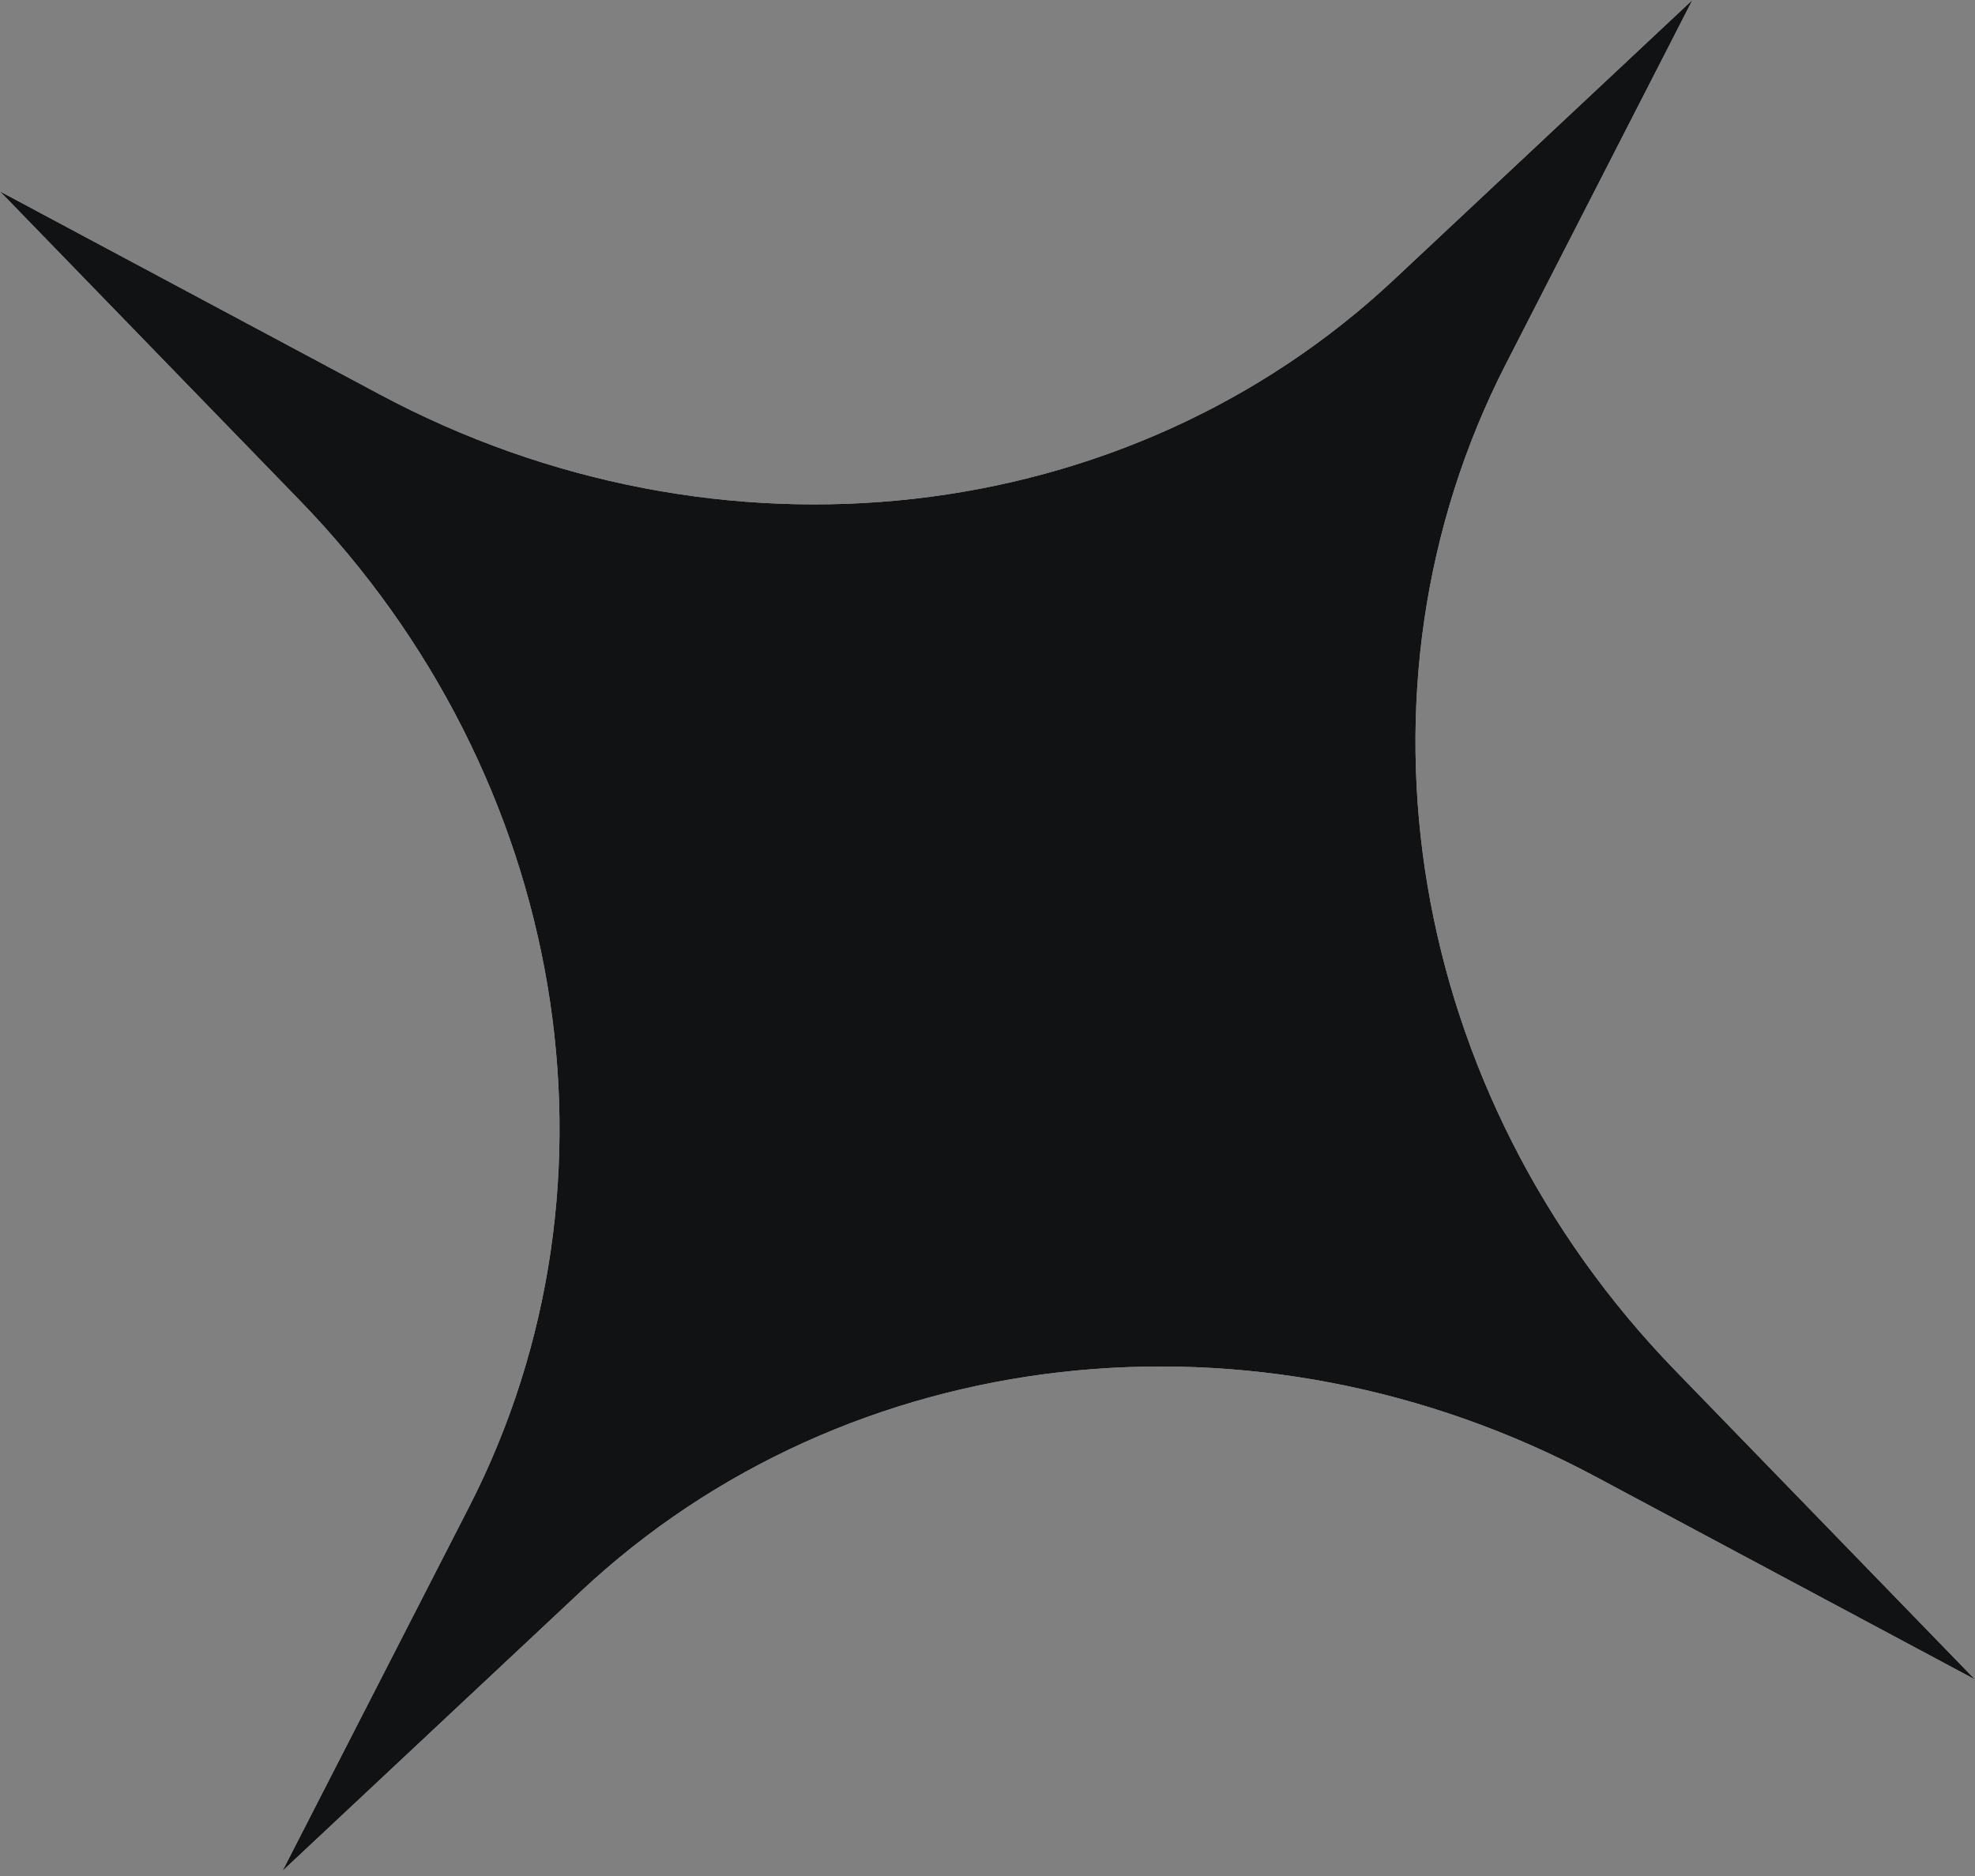 <?xml version="1.0" encoding="UTF-8"?> <svg xmlns="http://www.w3.org/2000/svg" width="40" height="38" viewBox="0 0 40 38" fill="none"><rect x="0" y="0" width="40" height="38" fill="#808080" stroke="none"/> <path d="M34.277 0L30.5 7.371C27.121 13.964 28.501 22.166 33.93 27.762L40 34.019L32.312 29.909C25.436 26.233 17.172 27.168 11.766 32.233L5.722 37.896L9.5 30.525C12.879 23.933 11.499 15.731 6.069 10.134L-0.001 3.877L7.687 7.987C14.563 11.664 22.828 10.729 28.234 5.663L34.277 0Z" fill="white"></path> <path d="M34.277 0L30.5 7.371C27.121 13.964 28.501 22.166 33.93 27.762L40 34.019L32.312 29.909C25.436 26.233 17.172 27.168 11.766 32.233L5.722 37.896L9.5 30.525C12.879 23.933 11.499 15.731 6.069 10.134L-0.001 3.877L7.687 7.987C14.563 11.664 22.828 10.729 28.234 5.663L34.277 0Z" fill="#111214"></path> </svg> 